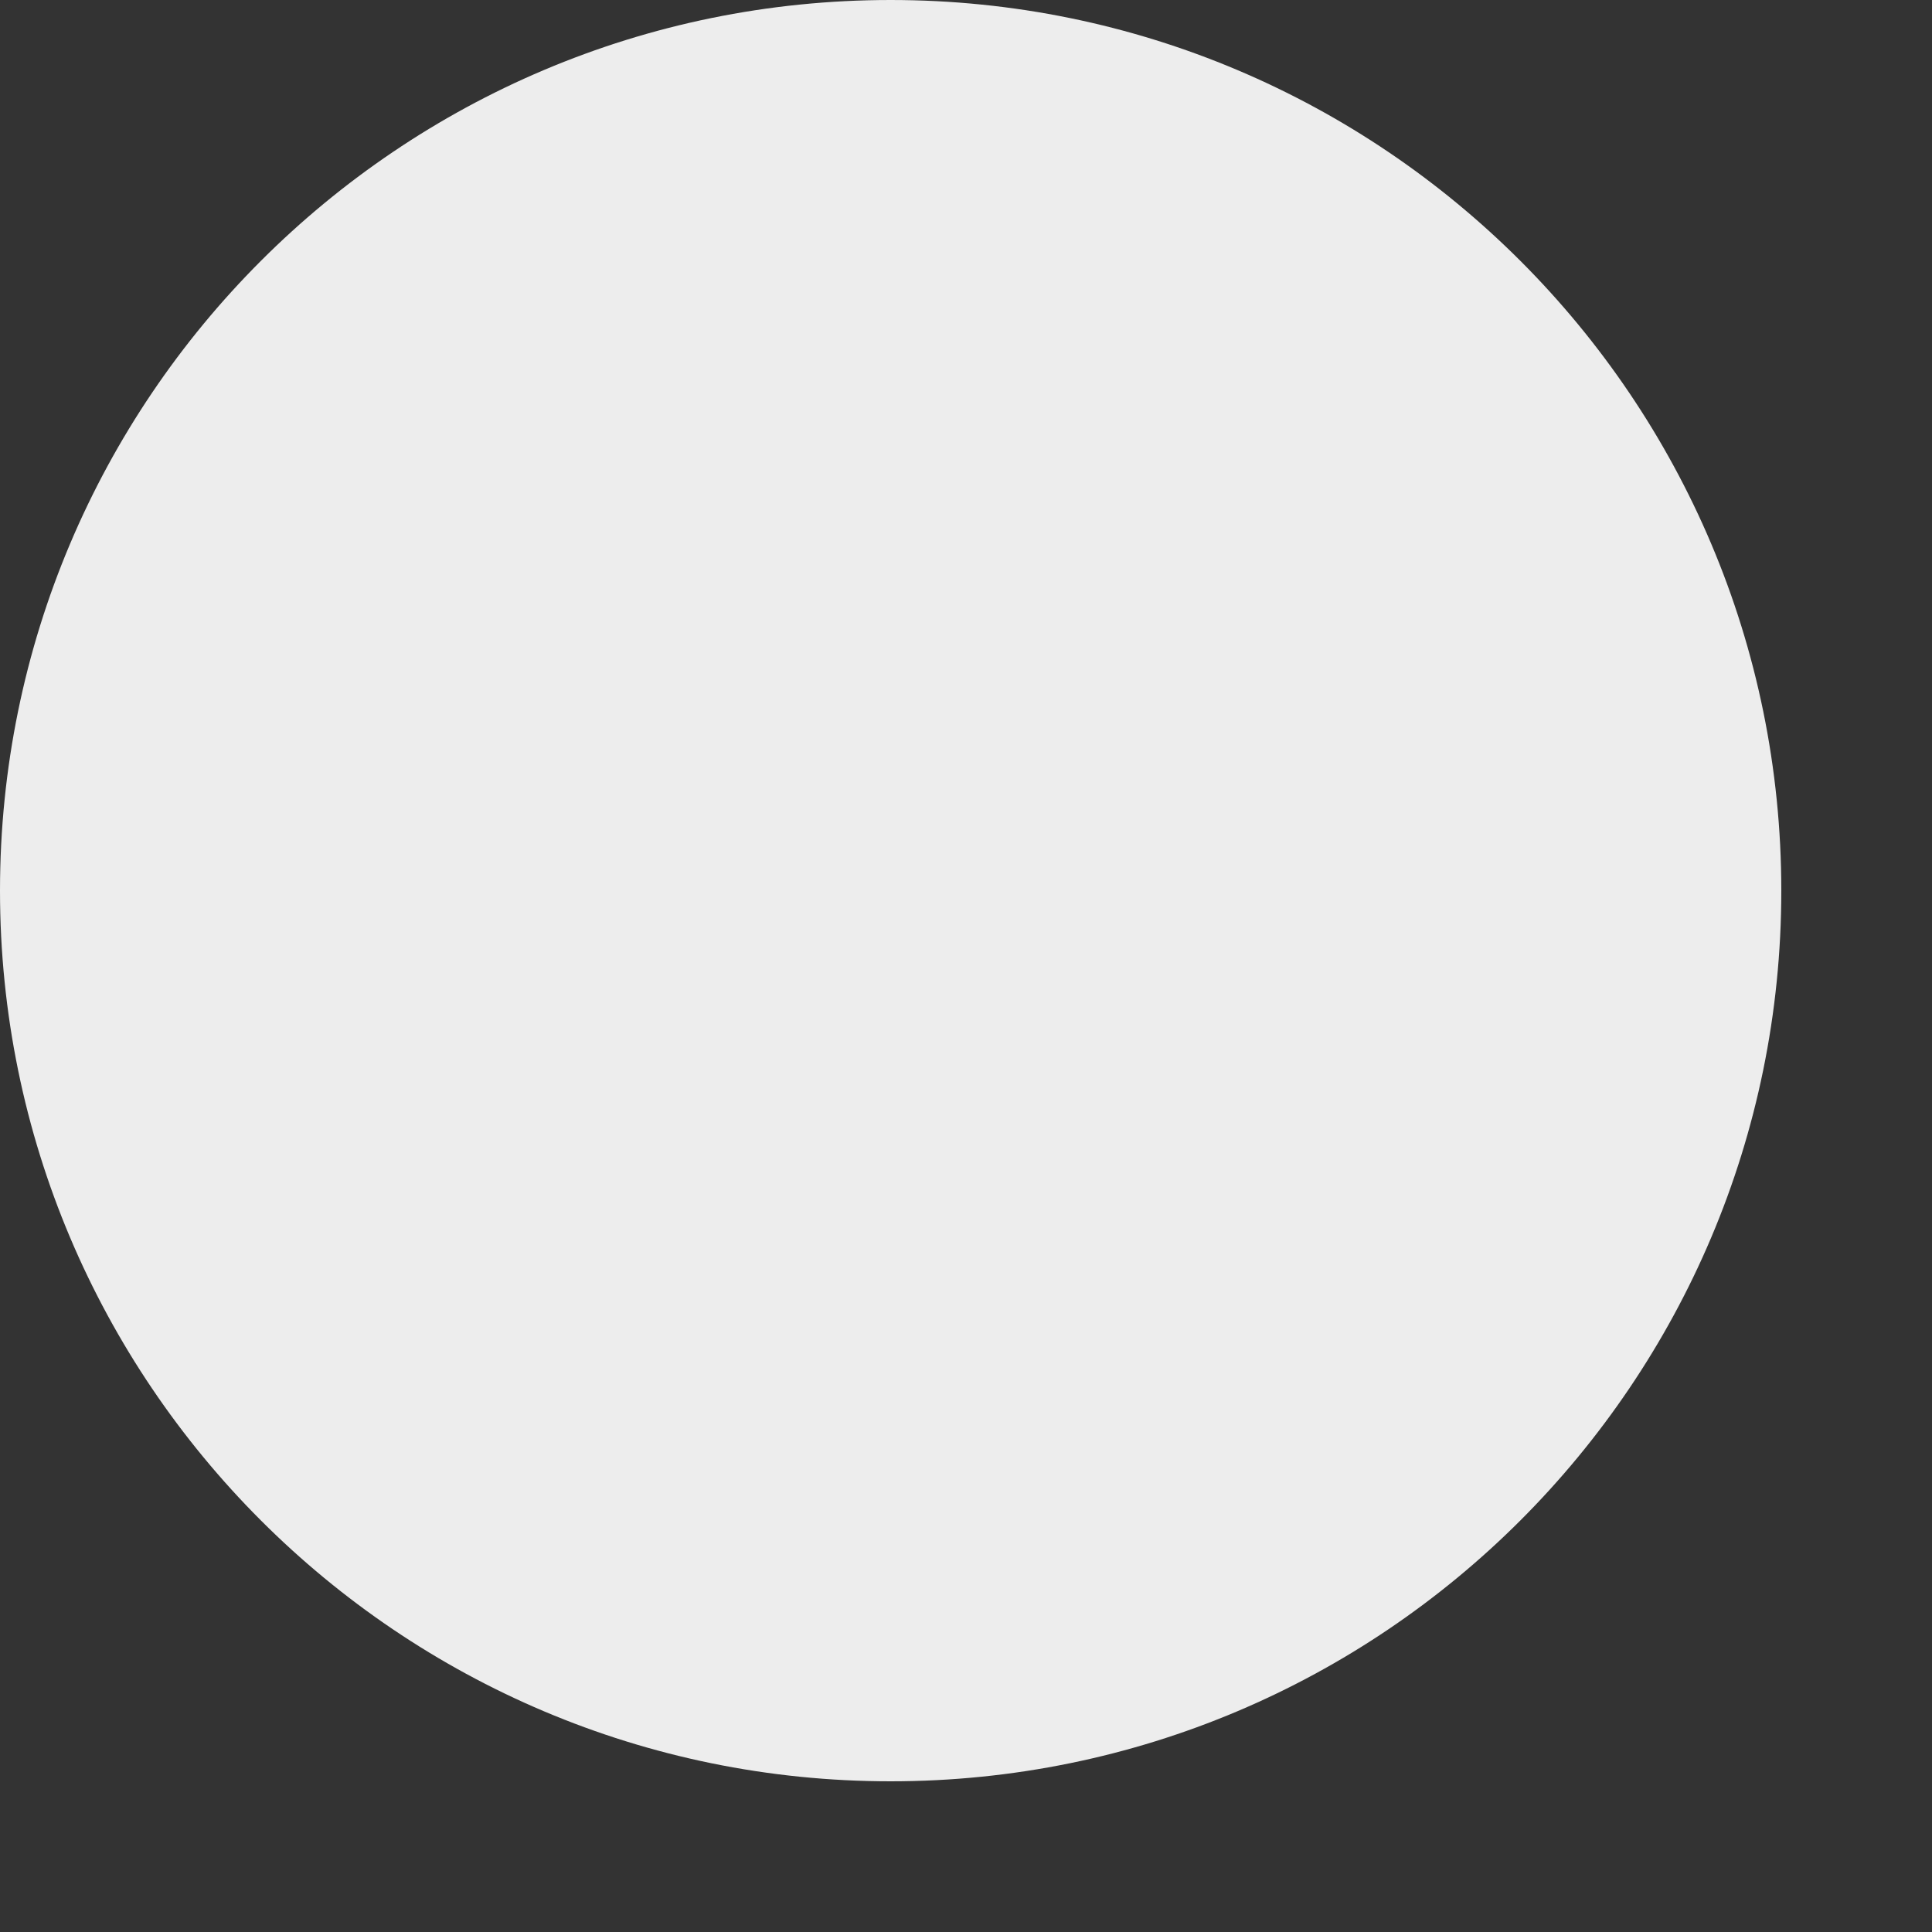 <?xml version="1.0" encoding="utf-8"?>
<svg xmlns="http://www.w3.org/2000/svg" fill="none" height="100%" overflow="visible" preserveAspectRatio="none" style="display: block;" viewBox="0 0 7 7" width="100%">
<rect x="0" y="0" width="7" height="7" fill="#333333" stroke="none"/>
<path d="M0 3.227C0 5.009 1.445 6.454 3.227 6.454C5.009 6.454 6.454 5.009 6.454 3.227C6.454 1.445 5.009 0 3.227 0C1.445 0 0 1.445 0 3.227Z" fill="#EDEDED" id="Vector"/>
</svg>